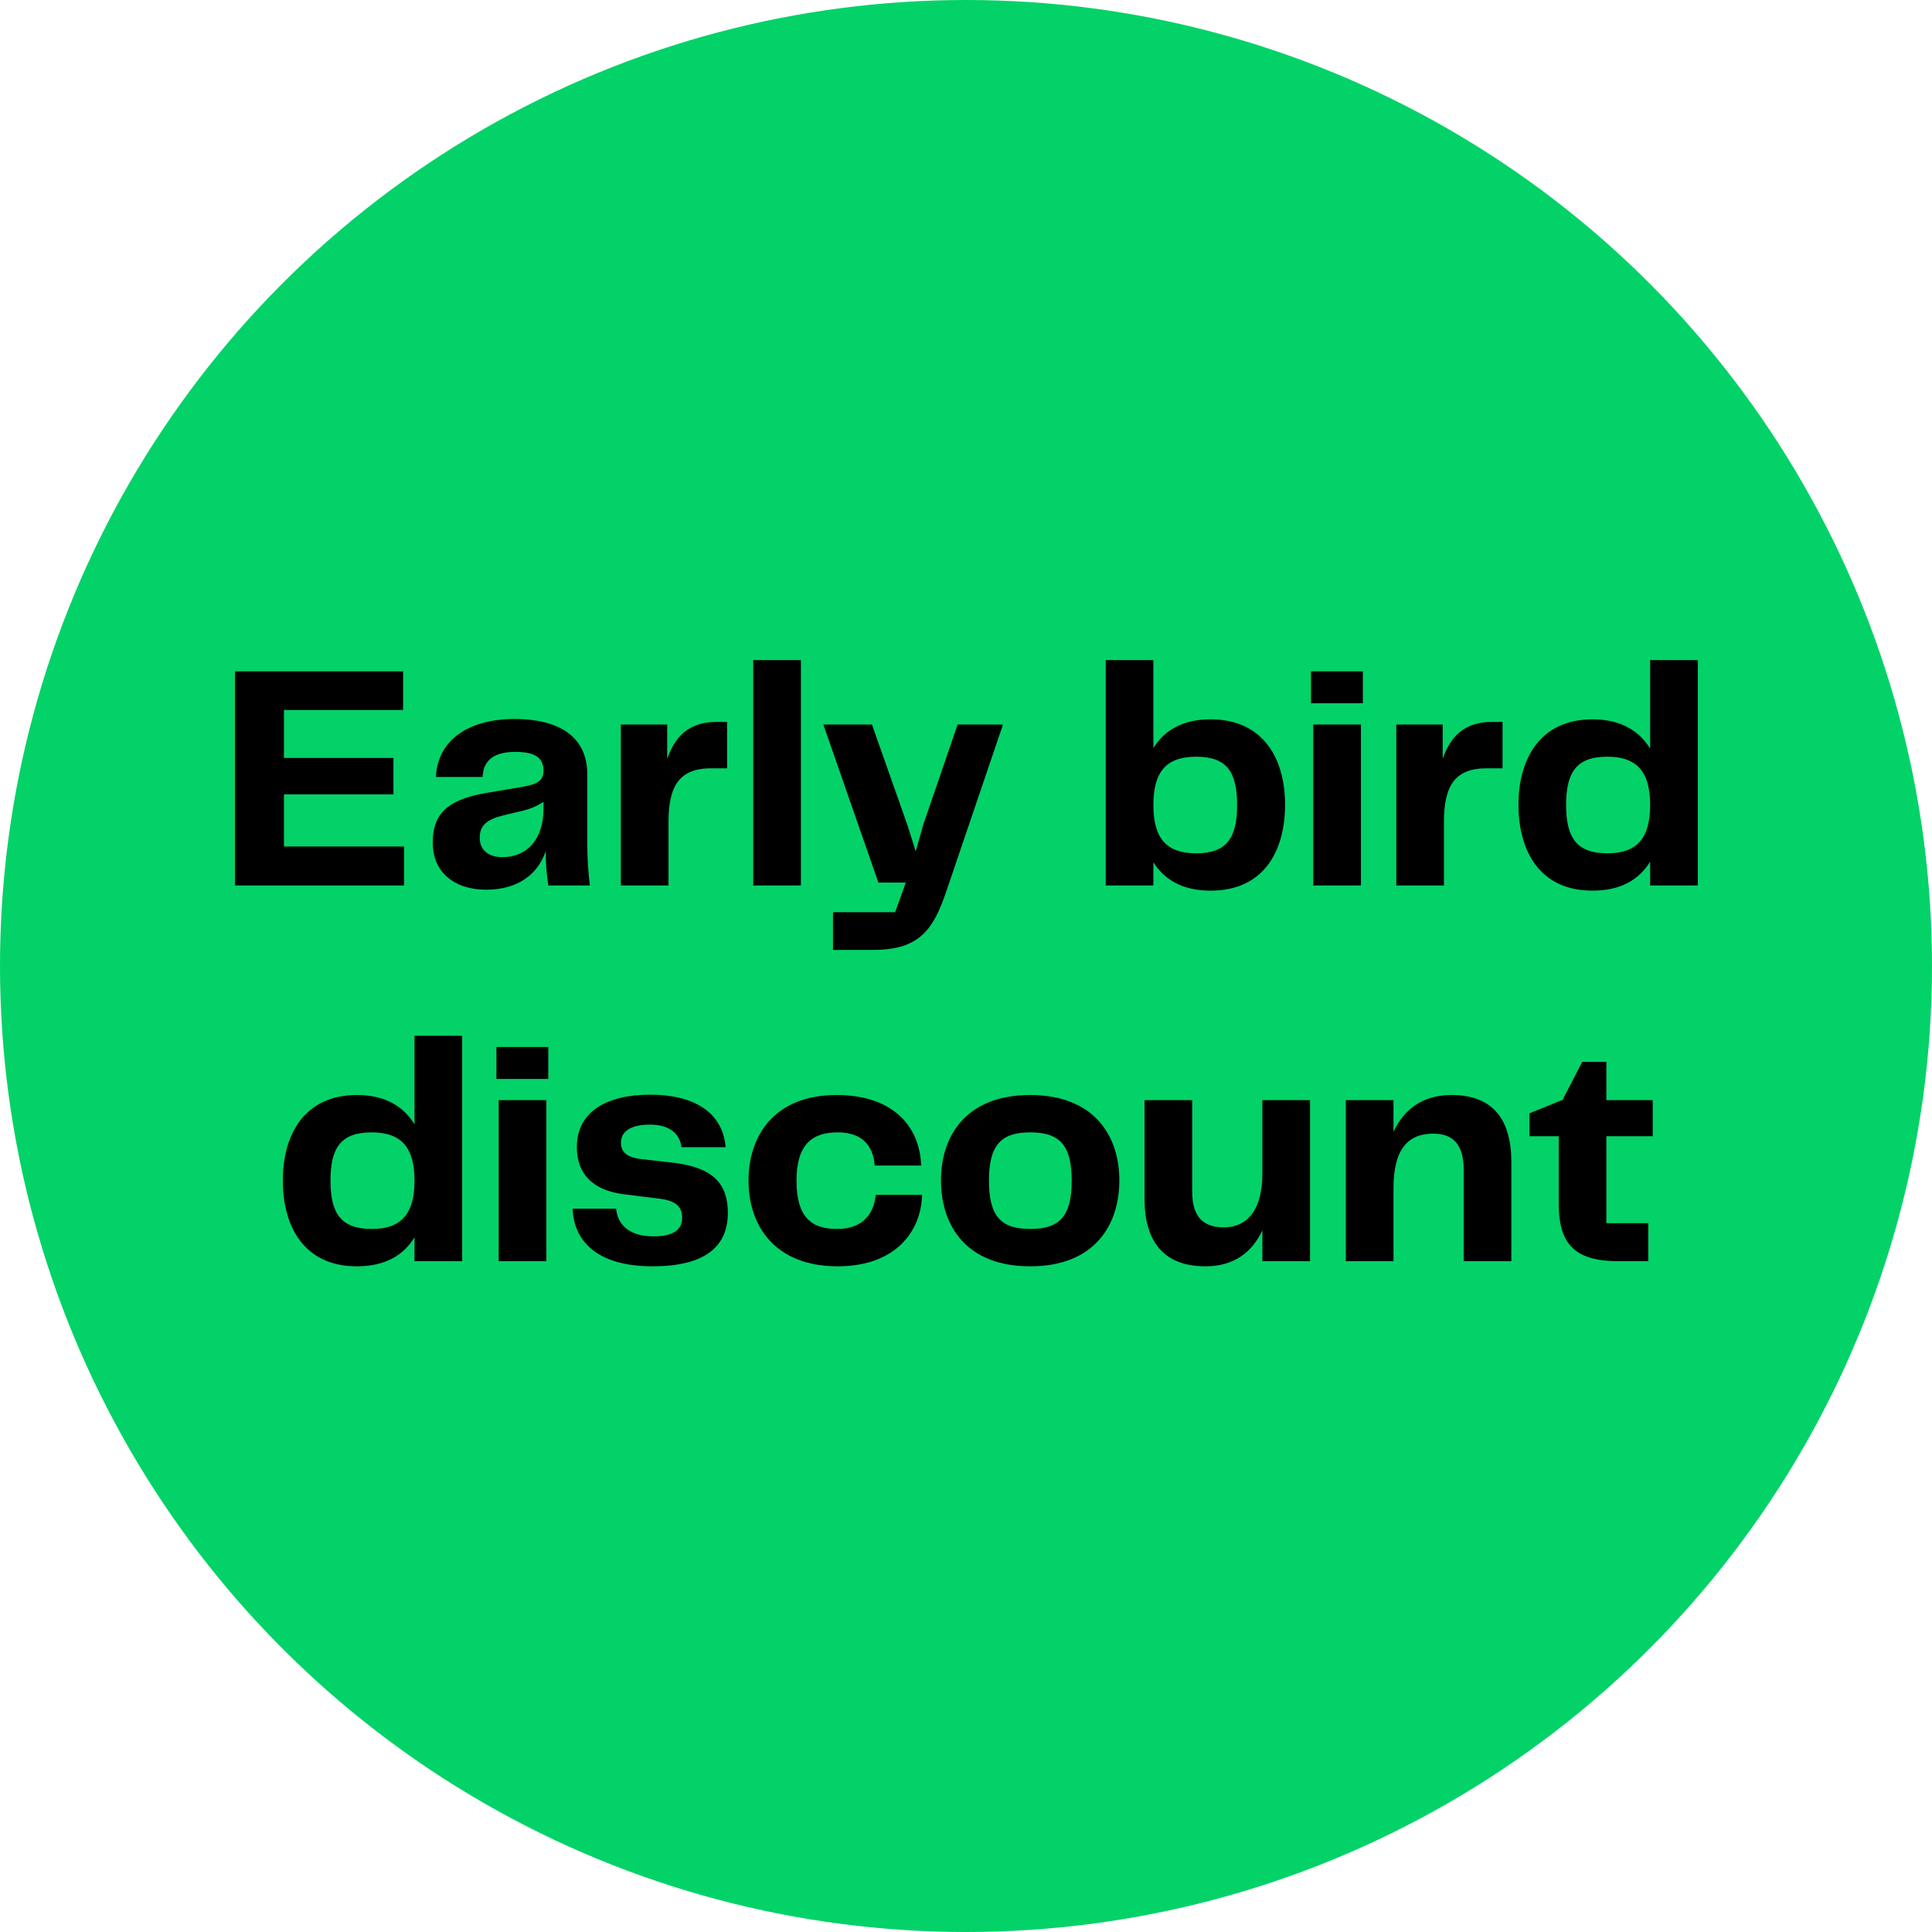 <svg width="72" height="72" viewBox="0 0 72 72" fill="none" xmlns="http://www.w3.org/2000/svg">
<circle cx="36" cy="36" r="36" fill="#03D268"/>
<path d="M10.582 31.548V29.604H14.662V28.248H10.582V26.46H15.023V25.02H8.758V33H15.059V31.548H10.582ZM18.118 33.156C19.342 33.156 20.062 32.544 20.338 31.716C20.338 32.208 20.374 32.604 20.434 33H21.982C21.922 32.484 21.886 32.004 21.886 31.44V28.848C21.886 27.576 20.998 26.796 19.174 26.796C17.35 26.796 16.294 27.672 16.246 28.956H17.986C18.01 28.344 18.394 28.02 19.21 28.02C20.014 28.02 20.254 28.296 20.254 28.716C20.254 29.064 20.062 29.22 19.51 29.316L18.094 29.556C16.546 29.82 16.126 30.444 16.126 31.404C16.126 32.484 16.906 33.156 18.118 33.156ZM18.718 31.944C18.238 31.944 17.878 31.704 17.878 31.224C17.878 30.768 18.13 30.54 18.766 30.384L19.27 30.264C19.642 30.18 19.942 30.096 20.254 29.88V30.144C20.254 31.26 19.654 31.944 18.718 31.944ZM26.701 26.904C25.693 26.904 25.153 27.432 24.865 28.284V27H23.137V33H24.913V30.636C24.913 29.28 25.321 28.632 26.509 28.632H27.097V26.904H26.701ZM28.071 33H29.847V24.6H28.071V33ZM35.687 27L34.403 30.744L34.127 31.728L33.815 30.744L32.495 27H30.683L32.735 32.892H33.755L33.359 33.996H31.043V35.4H32.543C34.271 35.4 34.787 34.644 35.279 33.18L37.379 27H35.687ZM45.119 26.808C44.087 26.808 43.403 27.204 42.983 27.876V24.6H41.207V33H42.983V32.136C43.403 32.796 44.087 33.192 45.119 33.192C47.087 33.192 47.891 31.728 47.891 29.988C47.891 28.284 47.087 26.808 45.119 26.808ZM44.579 31.8C43.451 31.8 42.983 31.224 42.983 30C42.983 28.776 43.451 28.2 44.579 28.2C45.707 28.2 46.103 28.752 46.103 30C46.103 31.236 45.707 31.8 44.579 31.8ZM48.858 26.208H50.79V25.02H48.858V26.208ZM48.942 33H50.718V27H48.942V33ZM55.6 26.904C54.592 26.904 54.052 27.432 53.764 28.284V27H52.036V33H53.812V30.636C53.812 29.28 54.22 28.632 55.408 28.632H55.996V26.904H55.6ZM61.496 24.6V27.9C61.077 27.216 60.38 26.808 59.349 26.808C57.392 26.808 56.589 28.284 56.589 29.988C56.589 31.728 57.392 33.192 59.349 33.192C60.38 33.192 61.077 32.796 61.496 32.112V33H63.273V24.6H61.496ZM59.901 31.8C58.773 31.8 58.364 31.236 58.364 30C58.364 28.752 58.773 28.2 59.901 28.2C61.017 28.2 61.496 28.776 61.496 30C61.496 31.224 61.017 31.8 59.901 31.8ZM15.448 38.6V41.9C15.028 41.216 14.332 40.808 13.3 40.808C11.344 40.808 10.54 42.284 10.54 43.988C10.54 45.728 11.344 47.192 13.3 47.192C14.332 47.192 15.028 46.796 15.448 46.112V47H17.224V38.6H15.448ZM13.852 45.8C12.724 45.8 12.316 45.236 12.316 44C12.316 42.752 12.724 42.2 13.852 42.2C14.968 42.2 15.448 42.776 15.448 44C15.448 45.224 14.968 45.8 13.852 45.8ZM18.501 40.208H20.433V39.02H18.501V40.208ZM18.585 47H20.361V41H18.585V47ZM21.341 45.044C21.377 46.184 22.181 47.192 24.317 47.192C26.381 47.192 27.125 46.376 27.125 45.2C27.125 44.132 26.585 43.52 25.157 43.34L23.897 43.196C23.297 43.124 23.141 42.884 23.141 42.584C23.141 42.2 23.453 41.912 24.221 41.912C24.965 41.912 25.337 42.26 25.397 42.752H27.041C26.933 41.432 25.841 40.796 24.221 40.796C22.625 40.796 21.497 41.42 21.497 42.752C21.497 43.76 22.109 44.36 23.237 44.504L24.581 44.672C25.253 44.756 25.421 45.02 25.421 45.38C25.421 45.8 25.145 46.076 24.341 46.076C23.441 46.076 23.009 45.62 22.961 45.044H21.341ZM27.895 44C27.895 45.68 28.879 47.192 31.219 47.192C33.331 47.192 34.327 45.932 34.363 44.528H32.635C32.563 45.248 32.143 45.8 31.195 45.8C30.235 45.8 29.683 45.356 29.683 44C29.683 42.656 30.259 42.2 31.219 42.2C32.131 42.2 32.539 42.692 32.599 43.436H34.327C34.279 41.96 33.259 40.808 31.183 40.808C28.855 40.808 27.895 42.32 27.895 44ZM38.391 47.192C40.791 47.192 41.715 45.656 41.715 43.988C41.715 42.344 40.791 40.808 38.391 40.808C36.003 40.808 35.067 42.332 35.067 43.988C35.067 45.668 36.003 47.192 38.391 47.192ZM36.855 44C36.855 42.668 37.311 42.2 38.391 42.2C39.483 42.2 39.939 42.668 39.939 44C39.939 45.332 39.483 45.8 38.391 45.8C37.311 45.8 36.855 45.332 36.855 44ZM47.045 41V43.724C47.045 45.08 46.493 45.74 45.605 45.74C44.849 45.74 44.429 45.356 44.429 44.408V41H42.653V44.672C42.653 46.244 43.349 47.192 44.921 47.192C46.001 47.192 46.673 46.652 47.045 45.848V47H48.821V41H47.045ZM54.091 40.808C52.999 40.808 52.315 41.36 51.931 42.176V41H50.155V47H51.931V44.276C51.931 42.848 52.459 42.248 53.407 42.248C54.139 42.248 54.547 42.632 54.547 43.592V47H56.323V43.316C56.323 41.744 55.663 40.808 54.091 40.808ZM60.297 47H61.425V45.584H59.865V42.344H61.593V41H59.865V39.572H58.965L58.233 40.988L56.997 41.492V42.344H58.089V44.84C58.089 46.268 58.593 47 60.297 47Z" fill="black"/>
</svg>
